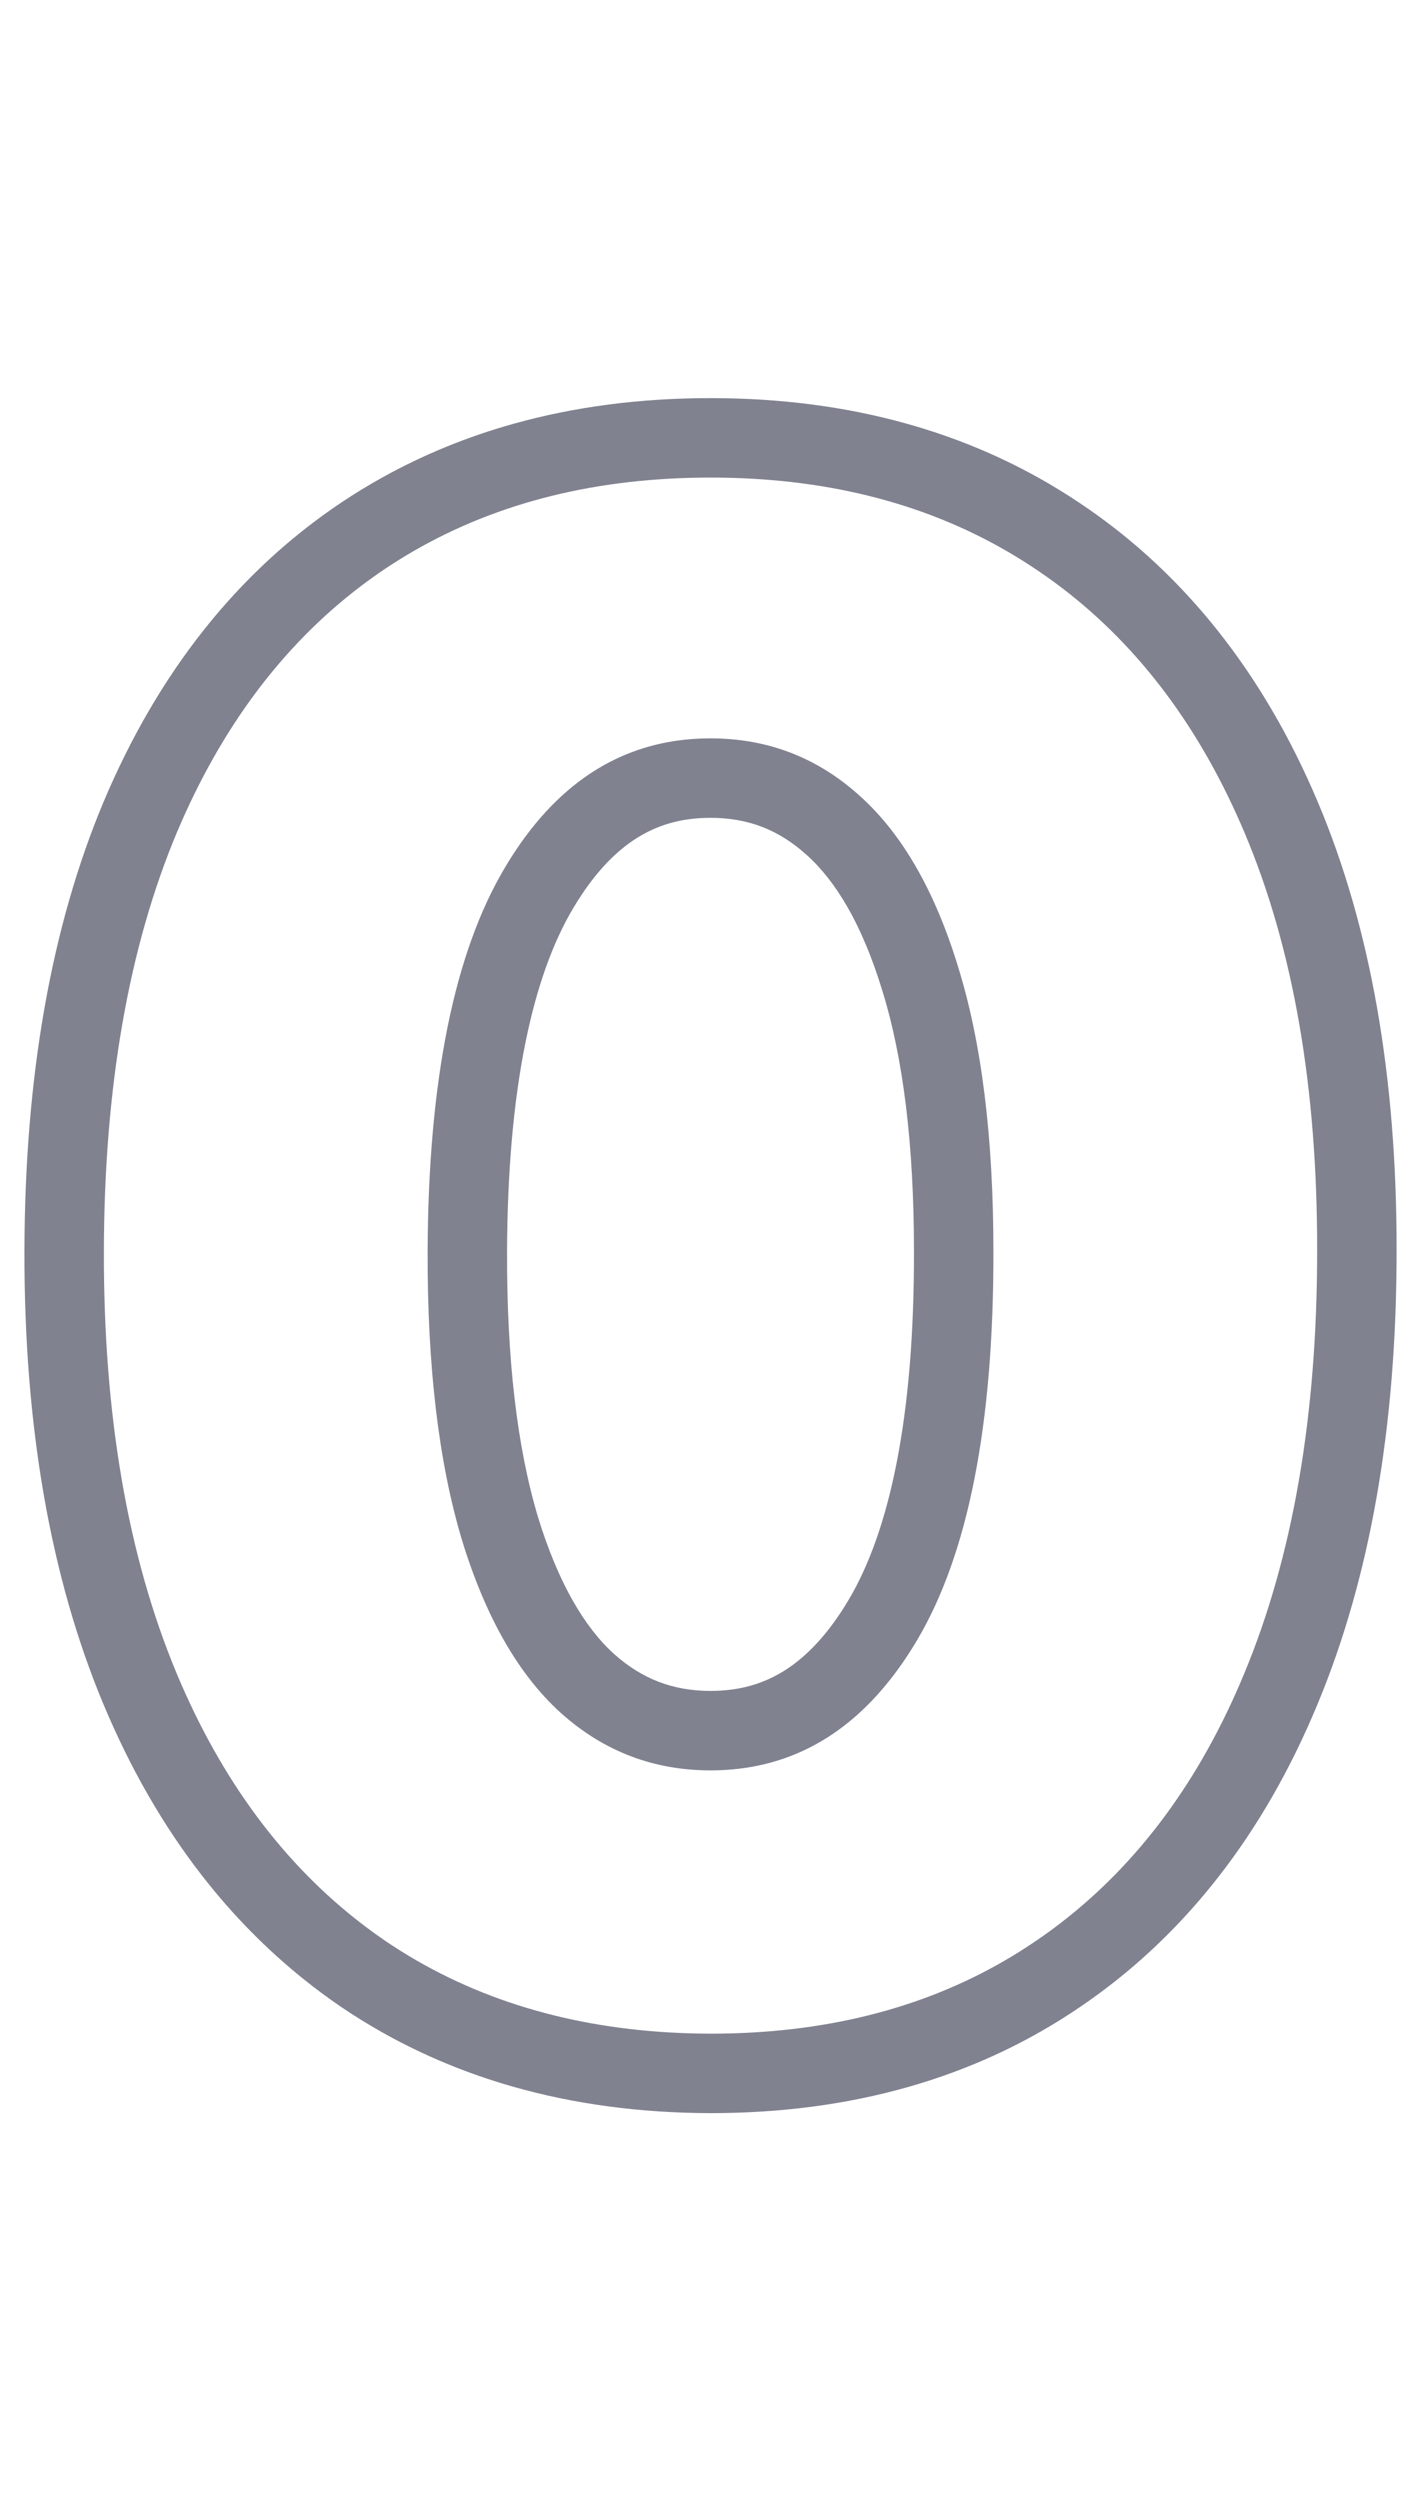 <svg viewBox="0 0 895 1573" xmlns="http://www.w3.org/2000/svg" xmlns:xlink="http://www.w3.org/1999/xlink" width="895" height="1573" fill="none" customFrame="#000000">
	<path id="" d="M447.192 1279.63Q328.174 1279.31 242.48 1221.23Q157.104 1162.83 111.084 1052.7Q65.064 942.252 65.381 787.369Q65.698 632.486 111.401 523.624Q157.422 414.762 242.798 357.633Q328.491 300.504 447.192 300.504Q565.894 300.504 651.587 357.95Q737.28 415.079 783.301 523.941Q829.321 632.804 829.004 787.369Q829.004 942.887 782.983 1053.34Q737.28 1163.47 651.587 1221.55Q566.211 1279.63 447.192 1279.63ZM447.192 1113.96Q528.442 1113.96 577.002 1032.39Q625.562 950.821 625.244 787.369Q625.244 679.776 603.027 608.365Q581.128 536.637 541.138 500.772Q501.147 464.591 447.192 464.591Q366.26 464.591 318.018 545.523Q269.775 626.139 269.141 787.369Q268.823 895.914 290.723 968.912Q312.939 1041.59 352.93 1077.77Q393.237 1113.96 447.192 1113.96Z" fill="rgb(0,0,0)" fill-opacity="0" fill-rule="nonzero" />
	<path id="" d="M322.789 1312.95Q380.626 1329.45 447.059 1329.63L447.192 1329.63Q513.668 1329.63 571.467 1313.21Q615.908 1300.58 654.894 1278.37Q667.554 1271.16 679.639 1262.94Q690.868 1255.33 701.493 1246.95Q737.571 1218.51 766.686 1181.23Q803.712 1133.83 829.137 1072.57Q879.004 952.887 879.004 787.472Q879.342 622.718 829.355 504.473Q803.692 443.767 766.529 396.933Q737.212 359.986 701.003 331.936Q690.505 323.803 679.428 316.419Q666.956 308.058 653.892 300.754Q615.134 279.087 571.17 266.73Q513.436 250.504 447.192 250.504Q380.986 250.504 323.284 266.632Q279.411 278.894 240.68 300.412Q227.54 307.712 214.992 316.078Q203.611 323.693 192.845 332.096Q157.055 360.029 128.057 396.662Q90.998 443.477 65.299 504.269Q15.719 622.367 15.381 787.267Q15.043 952.203 64.95 1071.98Q90.543 1133.23 127.512 1180.64Q156.099 1217.31 191.41 1245.57Q202.582 1254.52 214.428 1262.62Q227.319 1271.36 240.849 1278.96Q279.248 1300.53 322.789 1312.95ZM262.14 1233.54Q341.534 1279.35 447.192 1279.63Q552.972 1279.63 632.177 1233.75Q642.09 1228.01 651.587 1221.55Q659.617 1216.11 667.296 1210.21Q741.563 1153.15 782.983 1053.34Q829.004 942.887 829.004 787.369Q829.321 632.804 783.301 523.941Q742.09 426.457 669.066 370.457Q660.543 363.921 651.587 357.95Q642.382 351.779 632.796 346.271Q553.143 300.504 447.192 300.504Q340.357 300.504 260.26 346.782Q251.364 351.922 242.798 357.633Q234.624 363.103 226.81 369.047Q153.016 425.185 111.401 523.624Q65.698 632.486 65.381 787.369Q65.064 942.252 111.084 1052.7Q153.414 1154 229.039 1211.53Q235.633 1216.55 242.48 1221.23Q252.1 1227.75 262.14 1233.54ZM499.22 1104.31Q475.14 1113.96 447.192 1113.96Q420.624 1113.96 397.364 1105.18Q373.389 1096.14 352.93 1077.77Q312.939 1041.59 290.723 968.912Q268.823 895.914 269.141 787.369Q269.775 626.139 318.018 545.523Q349.507 492.696 394.925 474.351Q419.087 464.591 447.192 464.591Q474.221 464.591 497.744 473.67Q521.18 482.716 541.138 500.772Q581.128 536.637 603.027 608.365Q625.244 679.776 625.244 787.369Q625.562 950.821 577.002 1032.39Q545.145 1085.9 499.22 1104.31ZM472.335 1060.7Q460.66 1063.96 447.192 1063.96Q429.481 1063.96 414.567 1058.23Q399.616 1052.49 386.475 1040.7Q372.392 1027.96 360.795 1007.66Q348.014 985.295 338.614 954.545Q318.845 888.647 319.14 787.566Q319.438 711.854 330.686 656.197Q341.206 604.145 360.966 571.124Q378.91 541.022 400.979 527.195Q407.771 522.939 415.118 520.138Q418.58 518.818 422.165 517.821Q433.782 514.591 447.192 514.591Q464.874 514.591 479.686 520.295Q494.494 525.998 507.755 537.996Q521.786 550.579 533.264 570.534Q545.911 592.52 555.284 623.219Q575.244 687.375 575.244 787.466Q575.393 864.267 564.284 920.691Q553.894 973.46 534.039 1006.81Q515.921 1037.25 493.668 1051.23Q486.615 1055.66 478.976 1058.53Q475.709 1059.76 472.335 1060.7Z" fill="rgb(128,130,144)" fill-rule="evenodd" />
</svg>
